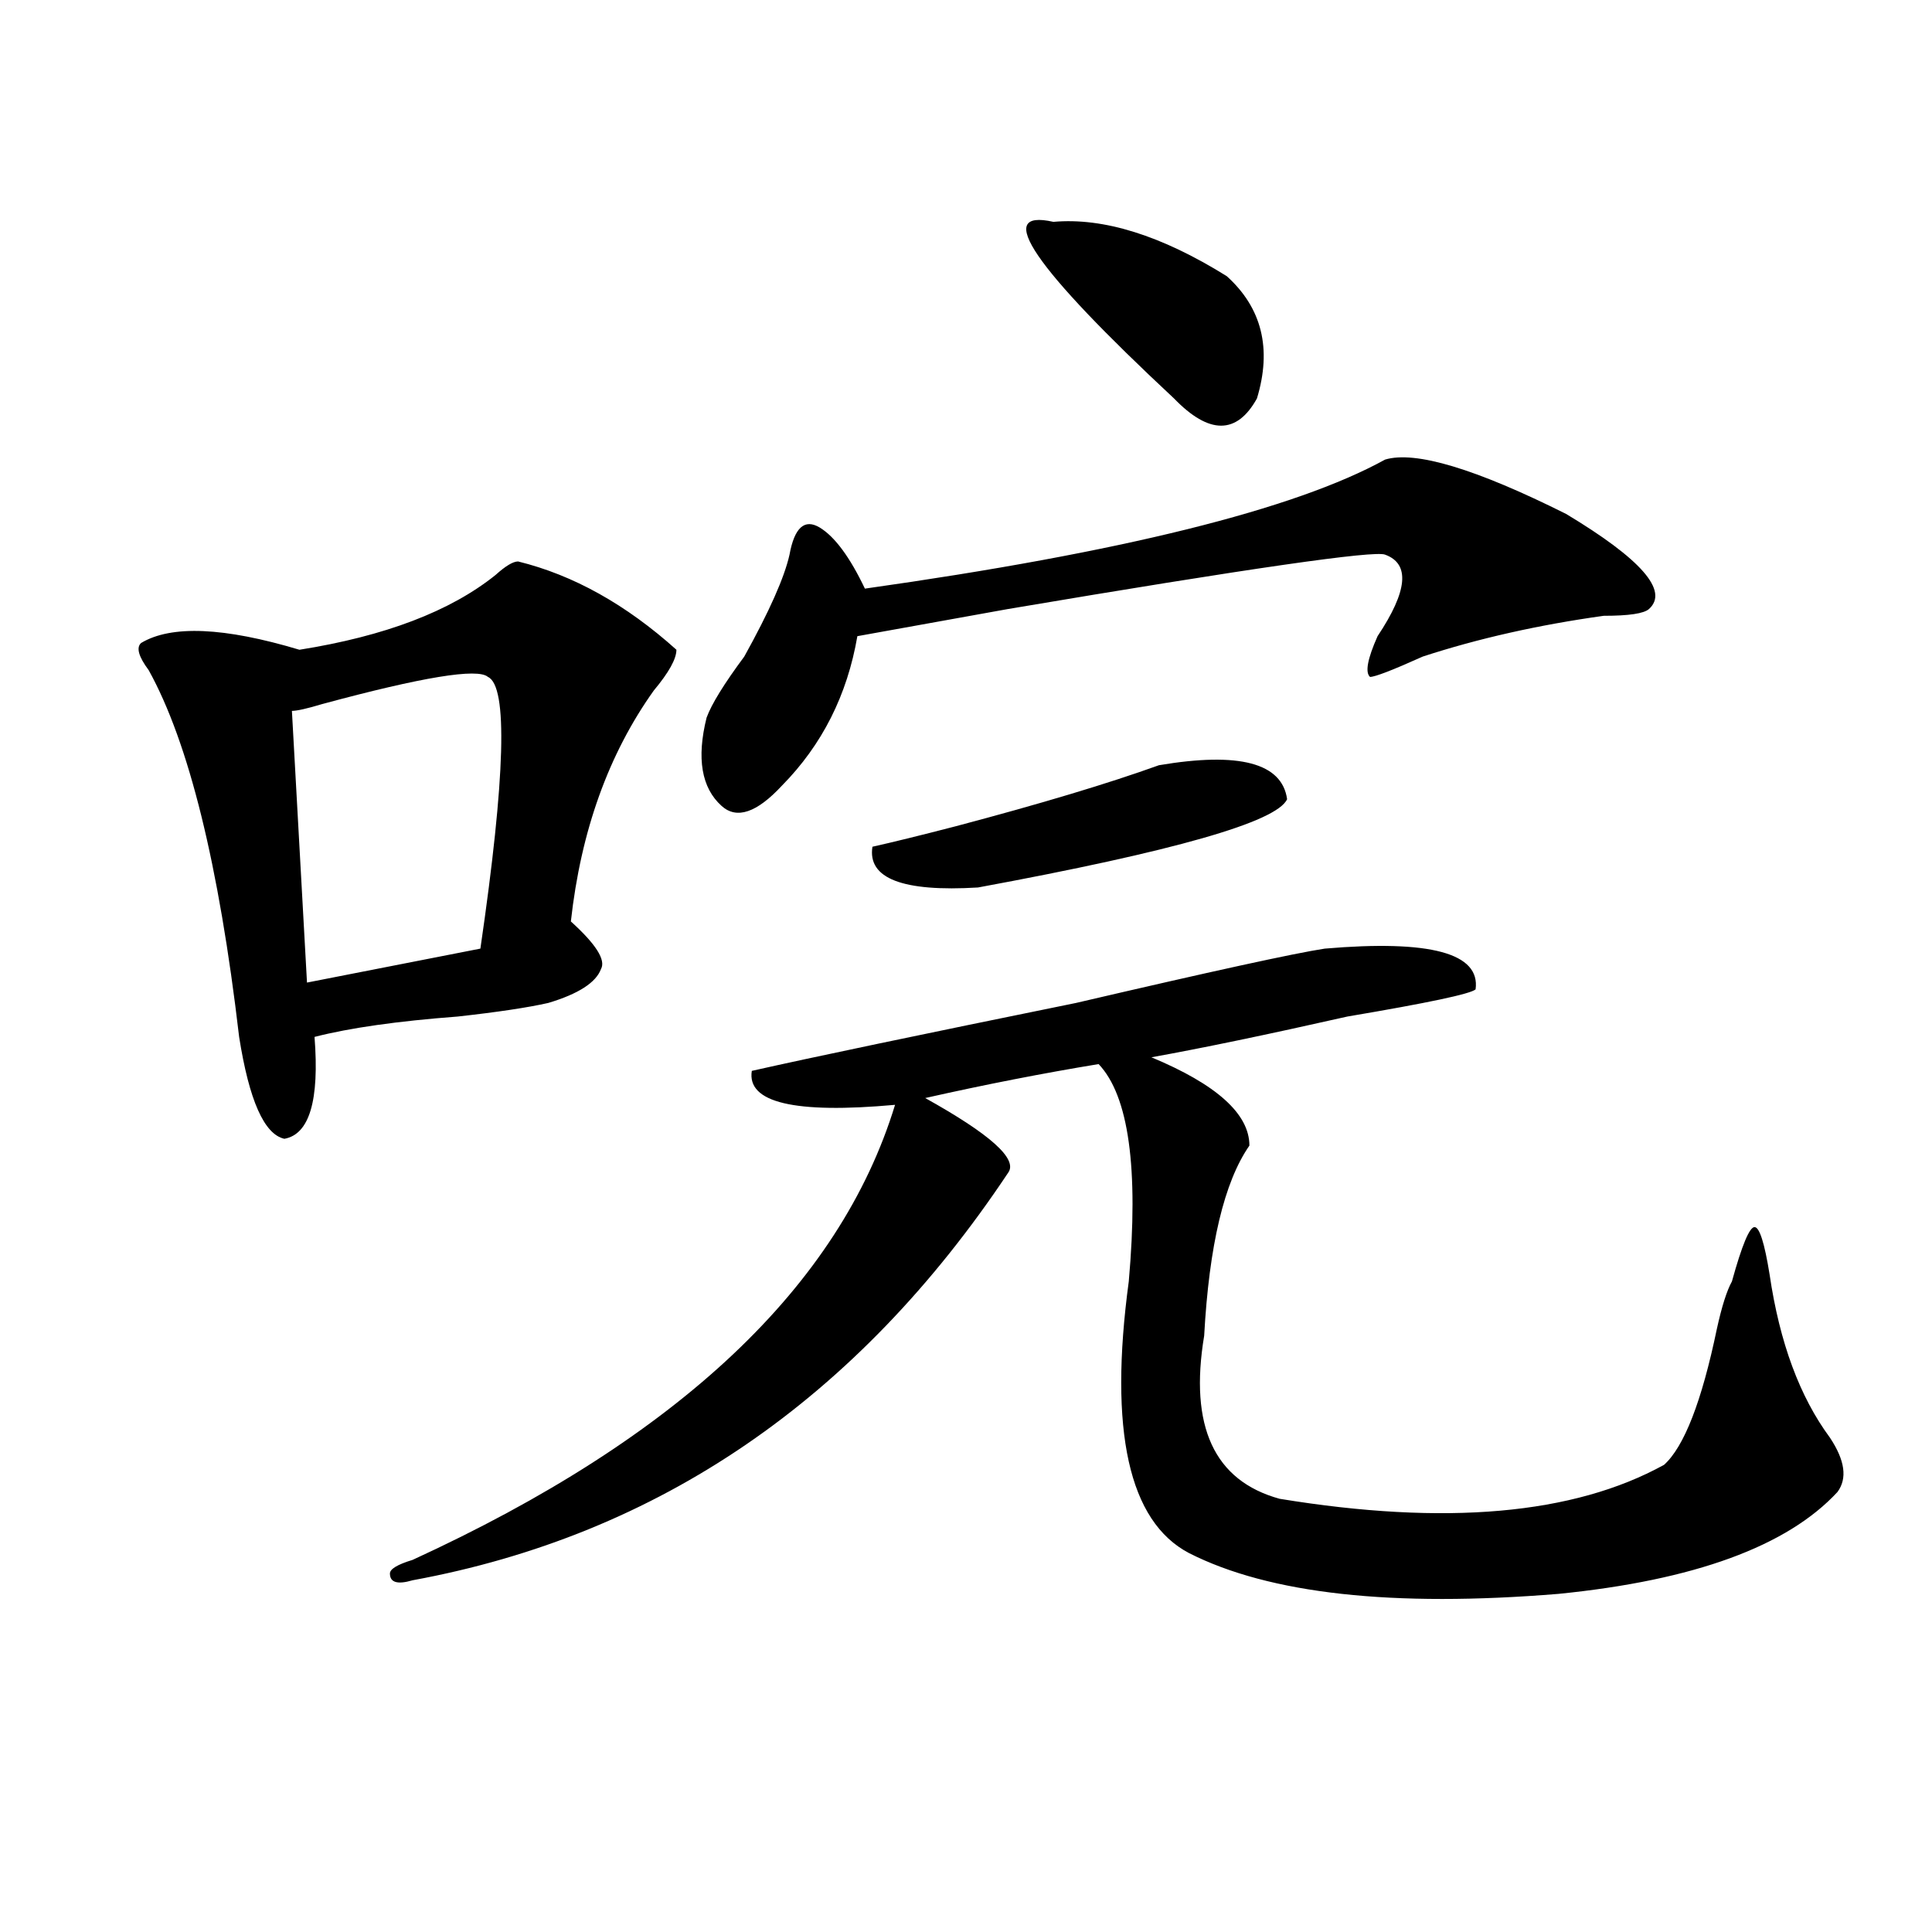 <?xml version="1.0" encoding="utf-8"?>
<!-- Generator: Adobe Illustrator 16.0.0, SVG Export Plug-In . SVG Version: 6.00 Build 0)  -->
<!DOCTYPE svg PUBLIC "-//W3C//DTD SVG 1.1//EN" "http://www.w3.org/Graphics/SVG/1.1/DTD/svg11.dtd">
<svg version="1.1" id="图层_1" xmlns="http://www.w3.org/2000/svg" xmlns:xlink="http://www.w3.org/1999/xlink" x="0px" y="0px"
	 width="1000px" height="1000px" viewBox="0 0 1000 1000" enable-background="new 0 0 1000 1000" xml:space="preserve">
<path d="M268.164,290.609c28.597,7.031,55.913,22.302,81.949,45.703c0,4.724-3.902,11.755-11.707,21.094
	c-23.414,32.849-37.743,72.675-42.926,119.531c12.987,11.755,18.171,19.94,15.609,24.609c-2.622,7.031-11.707,12.909-27.316,17.578
	c-10.427,2.362-26.036,4.724-46.828,7.031c-31.219,2.362-55.974,5.878-74.145,10.547c2.562,32.849-2.622,50.427-15.609,52.734
	c-10.427-2.307-18.231-19.885-23.414-52.734c-10.427-89.044-26.036-152.325-46.828-189.844c-5.243-7.031-6.524-11.7-3.902-14.063
	c15.609-9.338,42.926-8.185,81.949,3.516c44.206-7.031,78.047-19.885,101.461-38.672
	C261.64,292.971,265.542,290.609,268.164,290.609z M252.555,350.375c-5.243-4.669-33.841,0-85.852,14.063
	c-7.805,2.362-13.048,3.516-15.609,3.516l7.805,140.625L248.652,491C261.64,401.956,262.921,355.099,252.555,350.375z M685.715,491
	c54.633-4.669,80.607,2.362,78.047,21.094c-2.622,2.362-24.756,7.031-66.34,14.063c-41.646,9.393-75.486,16.425-101.461,21.094
	c33.779,14.063,50.73,29.333,50.73,45.703c-13.049,18.787-20.854,51.581-23.414,98.438c-7.805,46.912,5.183,75.037,39.023,84.375
	c85.852,14.063,152.191,8.24,199.02-17.578c10.365-9.338,19.512-32.794,27.316-70.313c2.561-11.7,5.183-19.885,7.805-24.609
	c5.183-18.732,9.085-28.125,11.707-28.125c2.561,0,5.183,8.24,7.805,24.609c5.183,35.156,15.609,63.281,31.219,84.375
	c7.805,11.755,9.085,21.094,3.902,28.125c-26.036,28.125-74.145,45.703-144.387,52.734c-85.852,7.031-149.631,0-191.215-21.094
	c-31.219-16.37-41.646-63.281-31.219-140.625c5.183-58.557,0-96.075-15.609-112.5c-28.658,4.724-58.535,10.547-89.754,17.578
	c33.779,18.787,48.108,31.641,42.926,38.672C443.77,724.24,340.967,794.552,213.531,817.953c-7.805,2.307-11.707,1.154-11.707-3.516
	c0-2.307,3.902-4.669,11.707-7.031c137.862-63.281,221.092-141.779,249.75-235.547c-52.072,4.724-76.767-1.154-74.145-17.578
	c31.219-7.031,87.132-18.732,167.801-35.156C627.18,502.755,670.105,493.362,685.715,491z M716.934,237.875
	c15.609-4.669,46.828,4.724,93.656,28.125c39.023,23.456,53.291,39.88,42.926,49.219c-2.622,2.362-10.427,3.516-23.414,3.516
	c-33.841,4.724-65.06,11.755-93.656,21.094c-15.609,7.031-24.756,10.547-27.316,10.547c-2.622-2.307-1.342-9.338,3.902-21.094
	c15.609-23.401,16.89-37.463,3.902-42.188c-5.244-2.307-70.242,7.031-195.117,28.125c-39.023,7.031-65.06,11.755-78.047,14.063
	c-5.244,30.487-18.231,56.25-39.023,77.344c-13.049,14.063-23.414,17.578-31.219,10.547c-10.427-9.338-13.049-24.609-7.805-45.703
	c2.561-7.031,9.085-17.578,19.512-31.641c12.987-23.401,20.792-40.979,23.414-52.734c2.561-14.063,7.805-18.732,15.609-14.063
	c7.805,4.724,15.609,15.271,23.414,31.641C580.352,285.94,670.105,263.693,716.934,237.875z M599.863,396.078
	c41.584-7.031,63.718-1.154,66.34,17.578c-5.244,11.755-58.535,26.971-159.996,45.703c-39.023,2.362-57.255-4.669-54.633-21.094
	c10.365-2.307,24.694-5.823,42.926-10.547C538.706,416.018,573.827,405.471,599.863,396.078z M545.23,114.828
	c25.975-2.307,55.913,7.031,89.754,28.125c18.17,16.425,23.414,37.518,15.609,63.281c-10.427,18.787-24.756,18.787-42.926,0
	C534.804,138.284,514.012,107.797,545.23,114.828z"/>
</svg>
